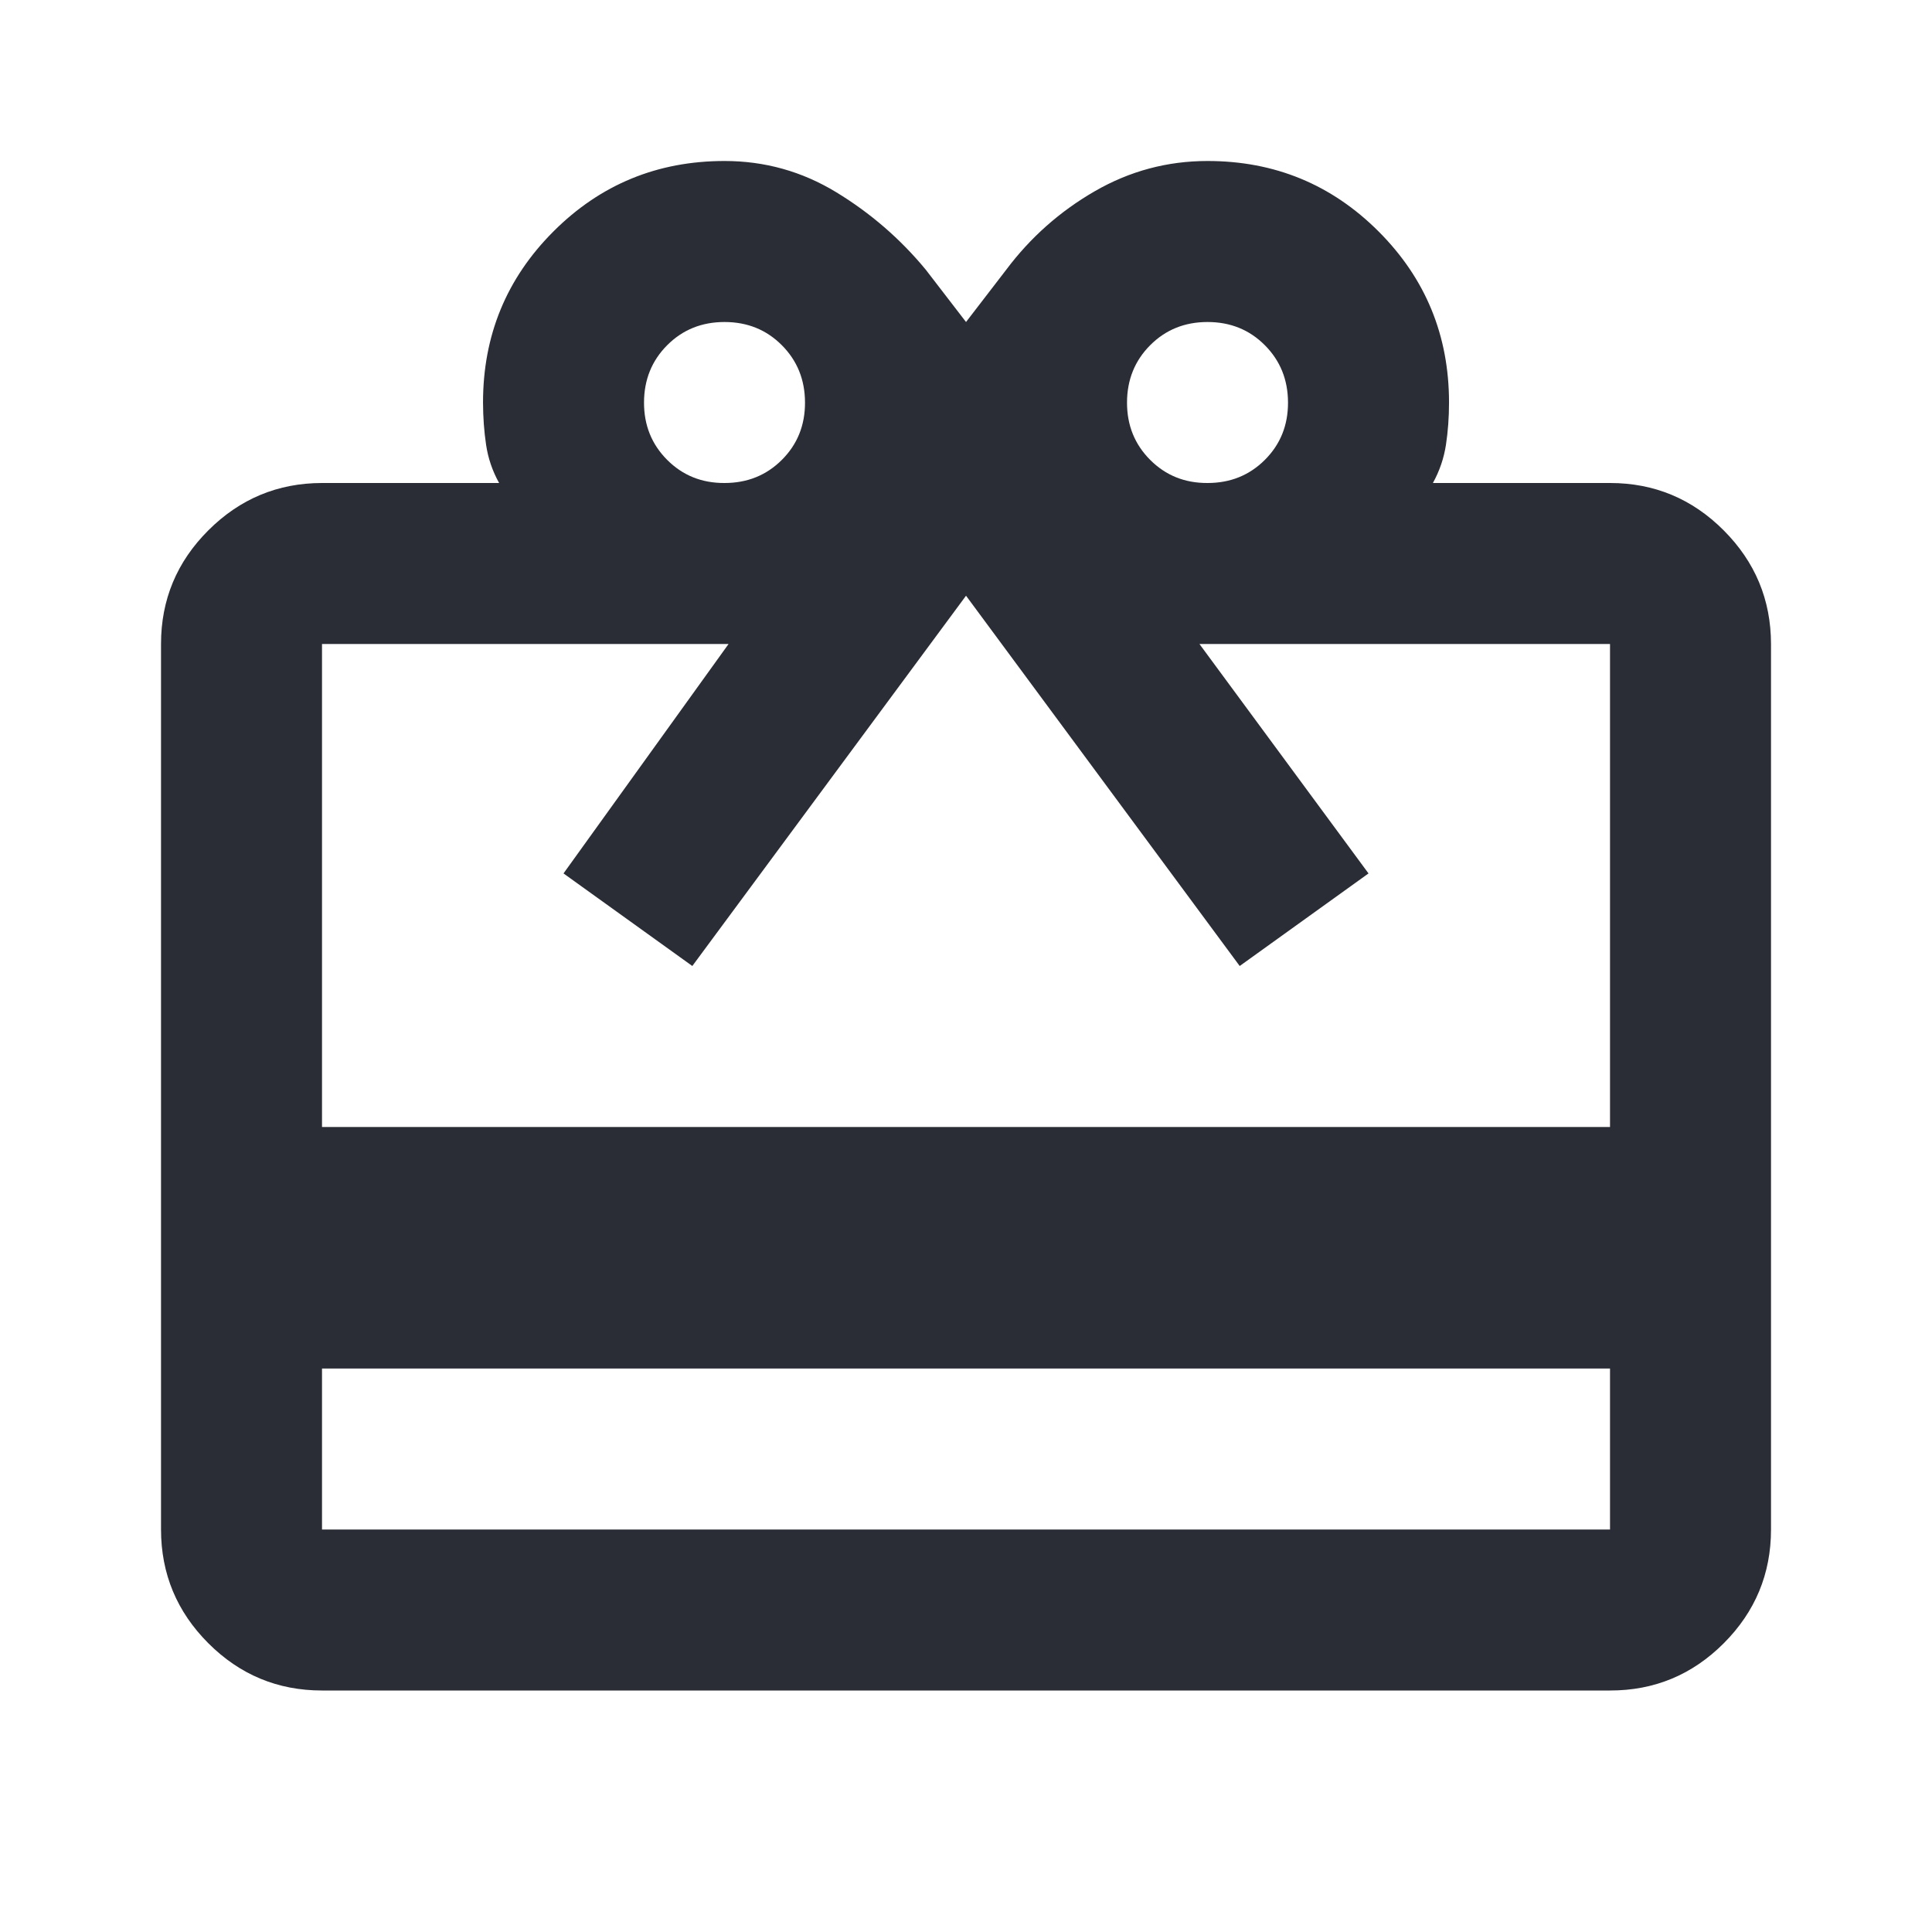 <svg xmlns="http://www.w3.org/2000/svg" width="82" height="82" viewBox="0 0 82 82" fill="none"><path d="M13.667 58.084V64.917H68.334V58.084H13.667ZM13.667 20.5H21.184C20.899 19.988 20.715 19.447 20.631 18.877C20.546 18.308 20.503 17.71 20.501 17.084C20.501 14.236 21.497 11.816 23.49 9.823C25.483 7.83 27.903 6.833 30.751 6.833C32.459 6.833 34.04 7.275 35.493 8.159C36.946 9.043 38.213 10.139 39.292 11.446L41.001 13.667L42.709 11.446C43.734 10.079 44.987 8.969 46.467 8.115C47.948 7.261 49.542 6.833 51.251 6.833C54.098 6.833 56.518 7.83 58.511 9.823C60.504 11.816 61.501 14.236 61.501 17.084C61.501 17.71 61.457 18.308 61.371 18.877C61.284 19.447 61.1 19.988 60.817 20.5H68.334C70.213 20.5 71.821 21.17 73.158 22.509C74.495 23.849 75.165 25.457 75.167 27.334V64.917C75.167 66.796 74.499 68.405 73.162 69.745C71.825 71.084 70.215 71.752 68.334 71.75H13.667C11.788 71.75 10.18 71.082 8.843 69.745C7.506 68.407 6.836 66.798 6.834 64.917V27.334C6.834 25.454 7.504 23.846 8.843 22.509C10.182 21.172 11.79 20.502 13.667 20.5ZM13.667 47.834H68.334V27.334H50.909L58.084 37.071L52.617 41L41.001 25.284L29.384 41L23.917 37.071L30.922 27.334H13.667V47.834ZM30.751 20.5C31.719 20.5 32.531 20.172 33.187 19.516C33.843 18.86 34.17 18.049 34.167 17.084C34.165 16.118 33.837 15.307 33.183 14.651C32.53 13.995 31.719 13.667 30.751 13.667C29.783 13.667 28.972 13.995 28.318 14.651C27.664 15.307 27.336 16.118 27.334 17.084C27.332 18.049 27.66 18.861 28.318 19.52C28.976 20.178 29.787 20.505 30.751 20.5ZM51.251 20.5C52.219 20.5 53.031 20.172 53.687 19.516C54.343 18.86 54.67 18.049 54.667 17.084C54.665 16.118 54.337 15.307 53.683 14.651C53.03 13.995 52.219 13.667 51.251 13.667C50.283 13.667 49.472 13.995 48.818 14.651C48.164 15.307 47.836 16.118 47.834 17.084C47.832 18.049 48.16 18.861 48.818 19.52C49.476 20.178 50.287 20.505 51.251 20.5Z" fill="#2A2D35"></path></svg>